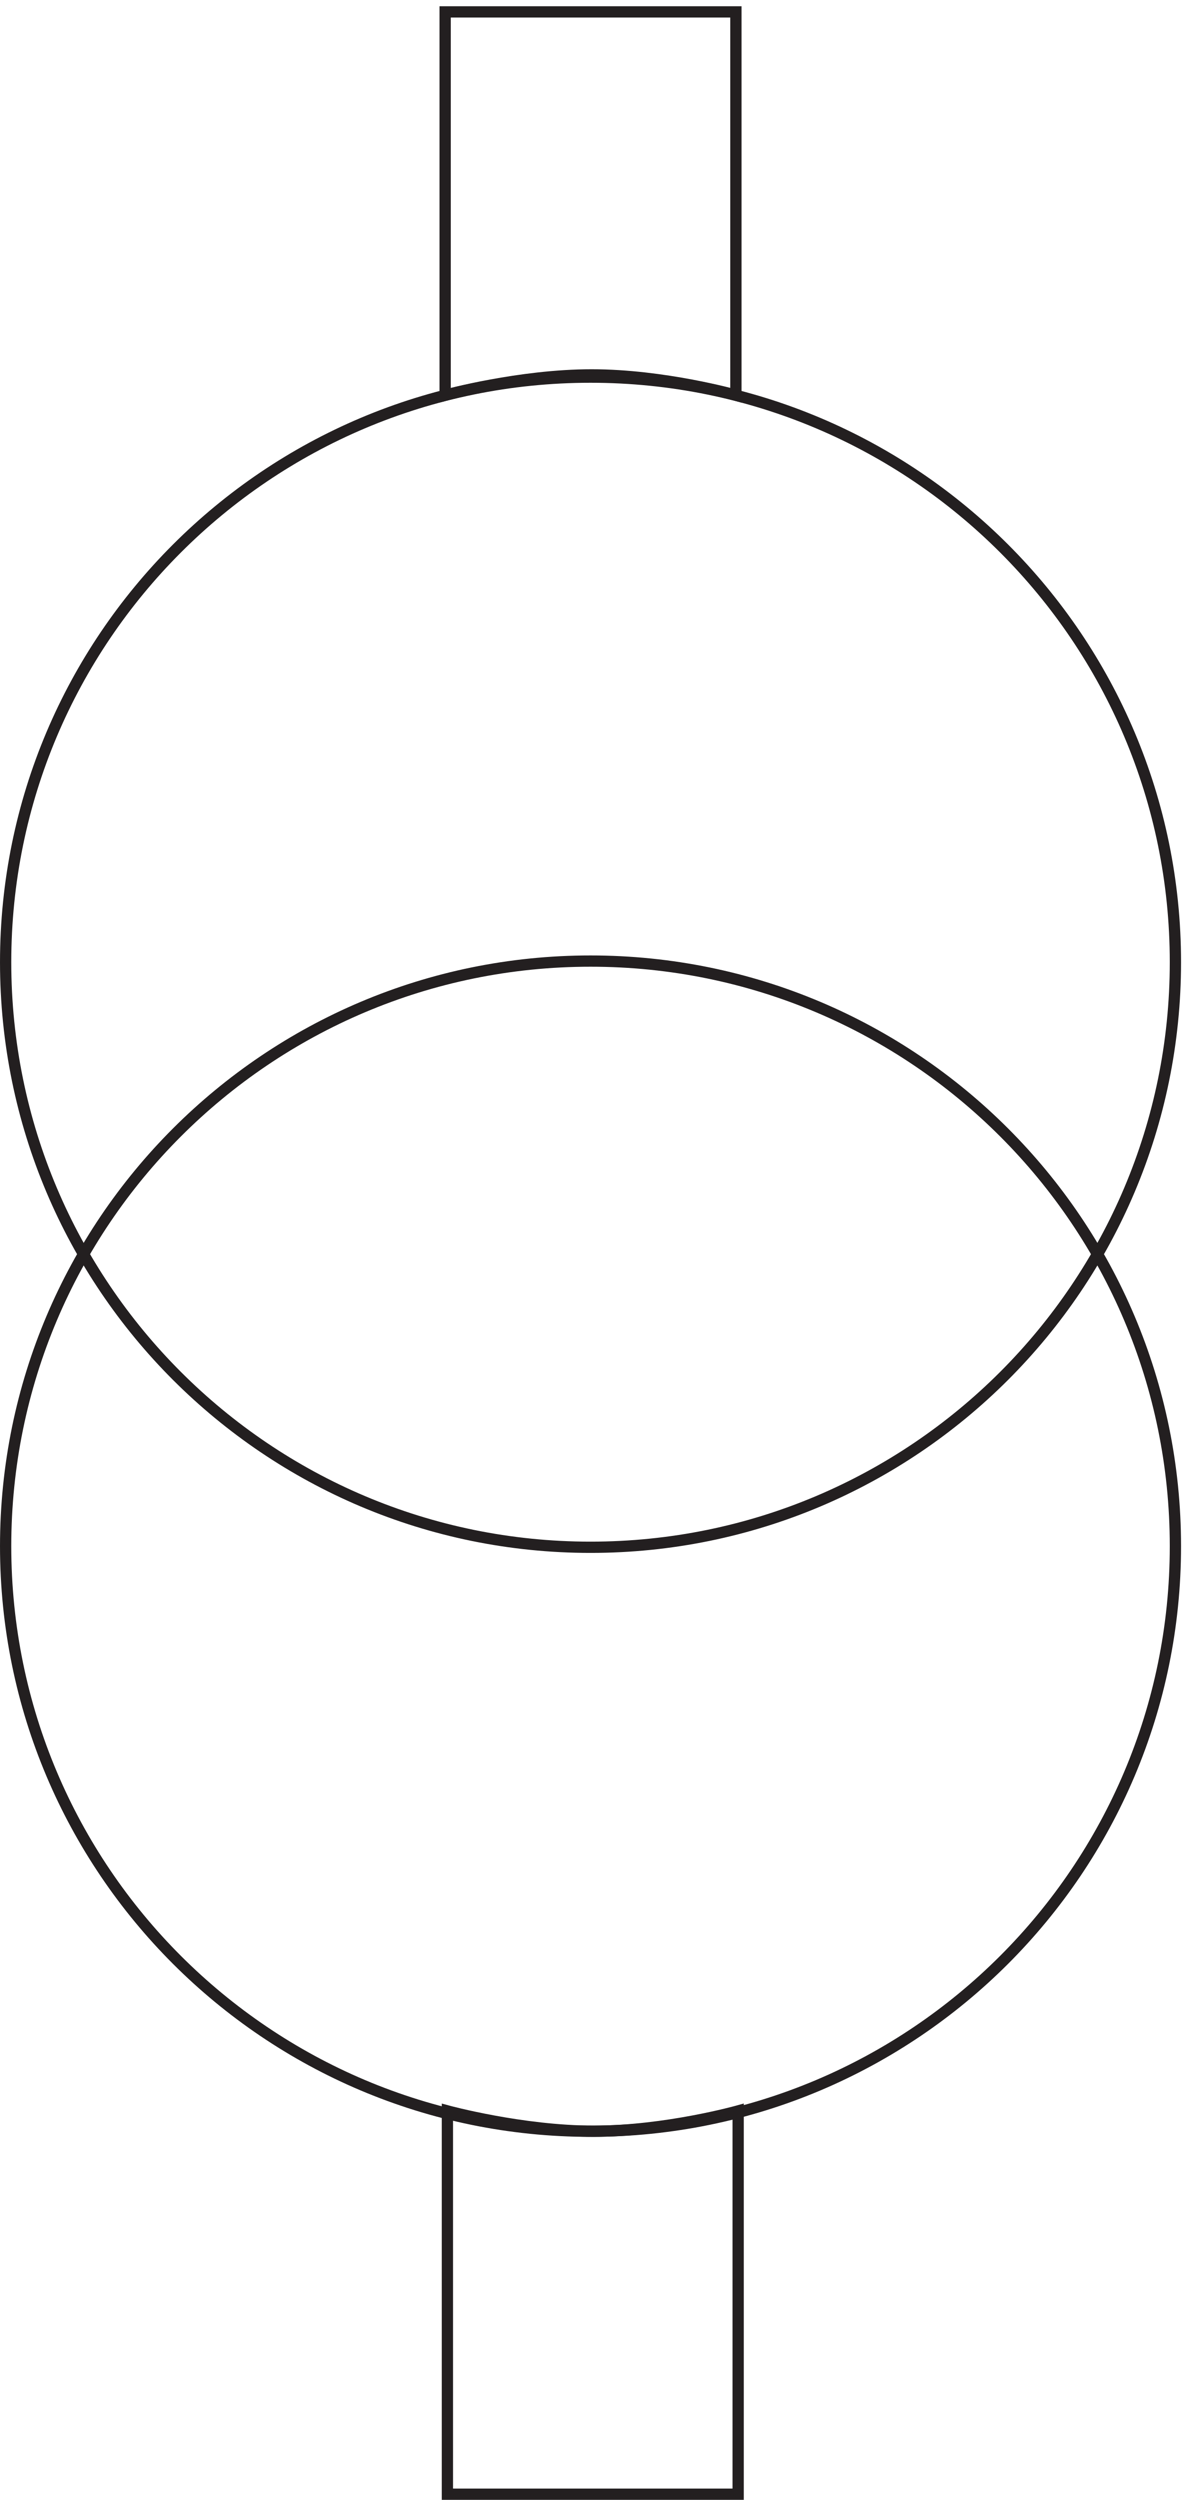 <svg xmlns="http://www.w3.org/2000/svg" xml:space="preserve" width="104.8" height="221.199"><path d="M781.832 633.91c0-214.984-174.266-389.25-389.25-389.25-214.977 0-389.25 174.266-389.25 389.25 0 214.977 174.273 389.25 389.25 389.25 214.984 0 389.25-174.273 389.25-389.25z" style="fill:none;stroke:#231f20;stroke-width:7.5;stroke-linecap:butt;stroke-linejoin:miter;stroke-miterlimit:10;stroke-dasharray:none;stroke-opacity:1" transform="matrix(.133 0 0 -.133 .056 221.121)"/><path d="M781.832 1022.41c0-214.984-174.266-389.25-389.25-389.25-214.977 0-389.25 174.266-389.25 389.25 0 214.98 174.273 389.25 389.25 389.25 214.984 0 389.25-174.27 389.25-389.25z" style="fill:none;stroke:#231f20;stroke-width:7.5;stroke-linecap:butt;stroke-linejoin:miter;stroke-miterlimit:10;stroke-dasharray:none;stroke-opacity:1" transform="matrix(.133 0 0 -.133 .056 221.121)"/><path d="M489.332 1654.66v-255s-48 13.5-96 13.5-97.5-13.5-97.5-13.5v255zm1.5-1651.496v255s-48-13.5-96-13.5-97.5 13.5-97.5 13.5v-255Z" style="fill:none;stroke:#231f20;stroke-width:7.5;stroke-linecap:butt;stroke-linejoin:miter;stroke-miterlimit:10;stroke-dasharray:none;stroke-opacity:1" transform="matrix(.133 0 0 -.133 .056 221.121)"/></svg>
